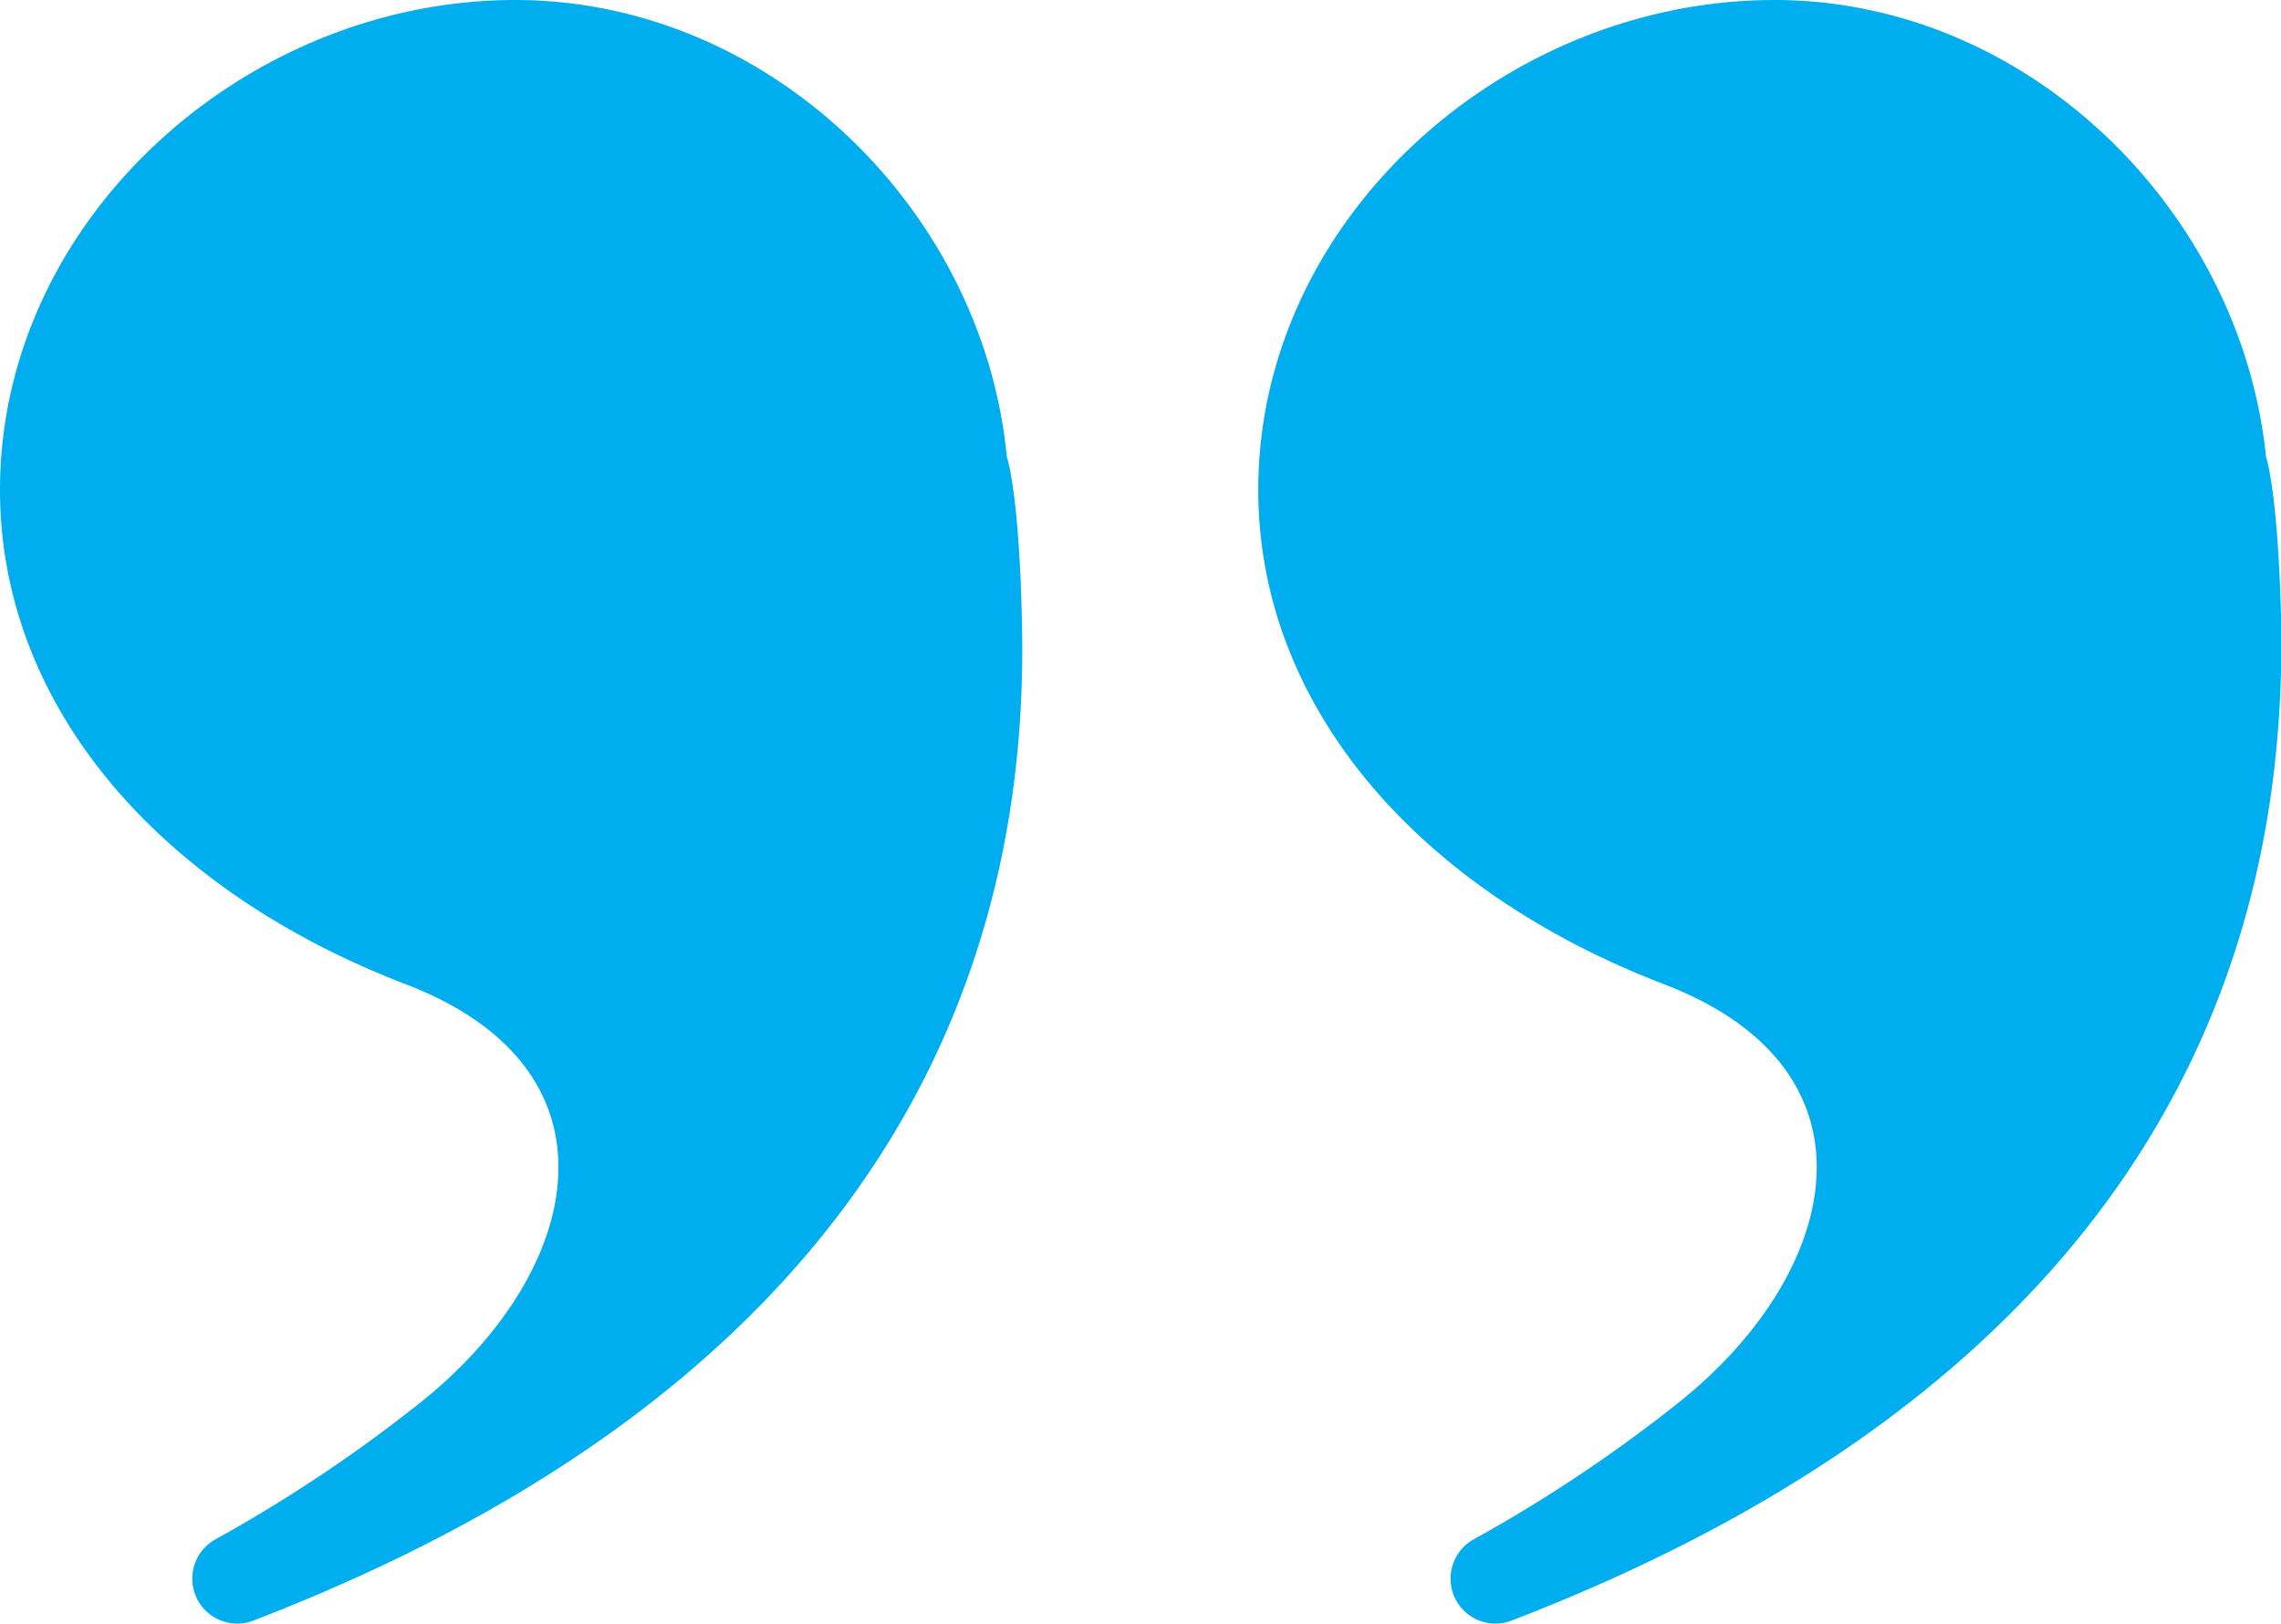 <svg xmlns="http://www.w3.org/2000/svg" viewBox="0 0 97.42 69.37"><defs><style>.cls-1{fill:#00aeef;}</style></defs><g id="Layer_2" data-name="Layer 2"><g id="image"><path class="cls-1" d="M10.76,69.24a1.92,1.92,0,0,1-1.6-3.47,63.06,63.06,0,0,0,8.9-5.95c6.86-5.54,8.81-14.14-.75-17.79C6.82,38,0,30.17,0,20.92,0,9.37,10.49,0,22,0,32.88,0,42,9,43,19.51c0,0,.51,1.4.64,6.78C44,38.7,40,58,10.76,69.24Z"/><path class="cls-1" d="M64.5,69.24a1.92,1.92,0,0,1-1.6-3.47,63.06,63.06,0,0,0,8.9-5.95c6.86-5.54,8.81-14.14-.75-17.79C60.57,38,53.74,30.17,53.74,20.92,53.74,9.37,64.23,0,75.78,0c10.84,0,19.93,9,21,19.51,0,0,.5,1.4.64,6.78C97.71,38.7,93.75,58,64.5,69.24Z"/></g></g></svg>